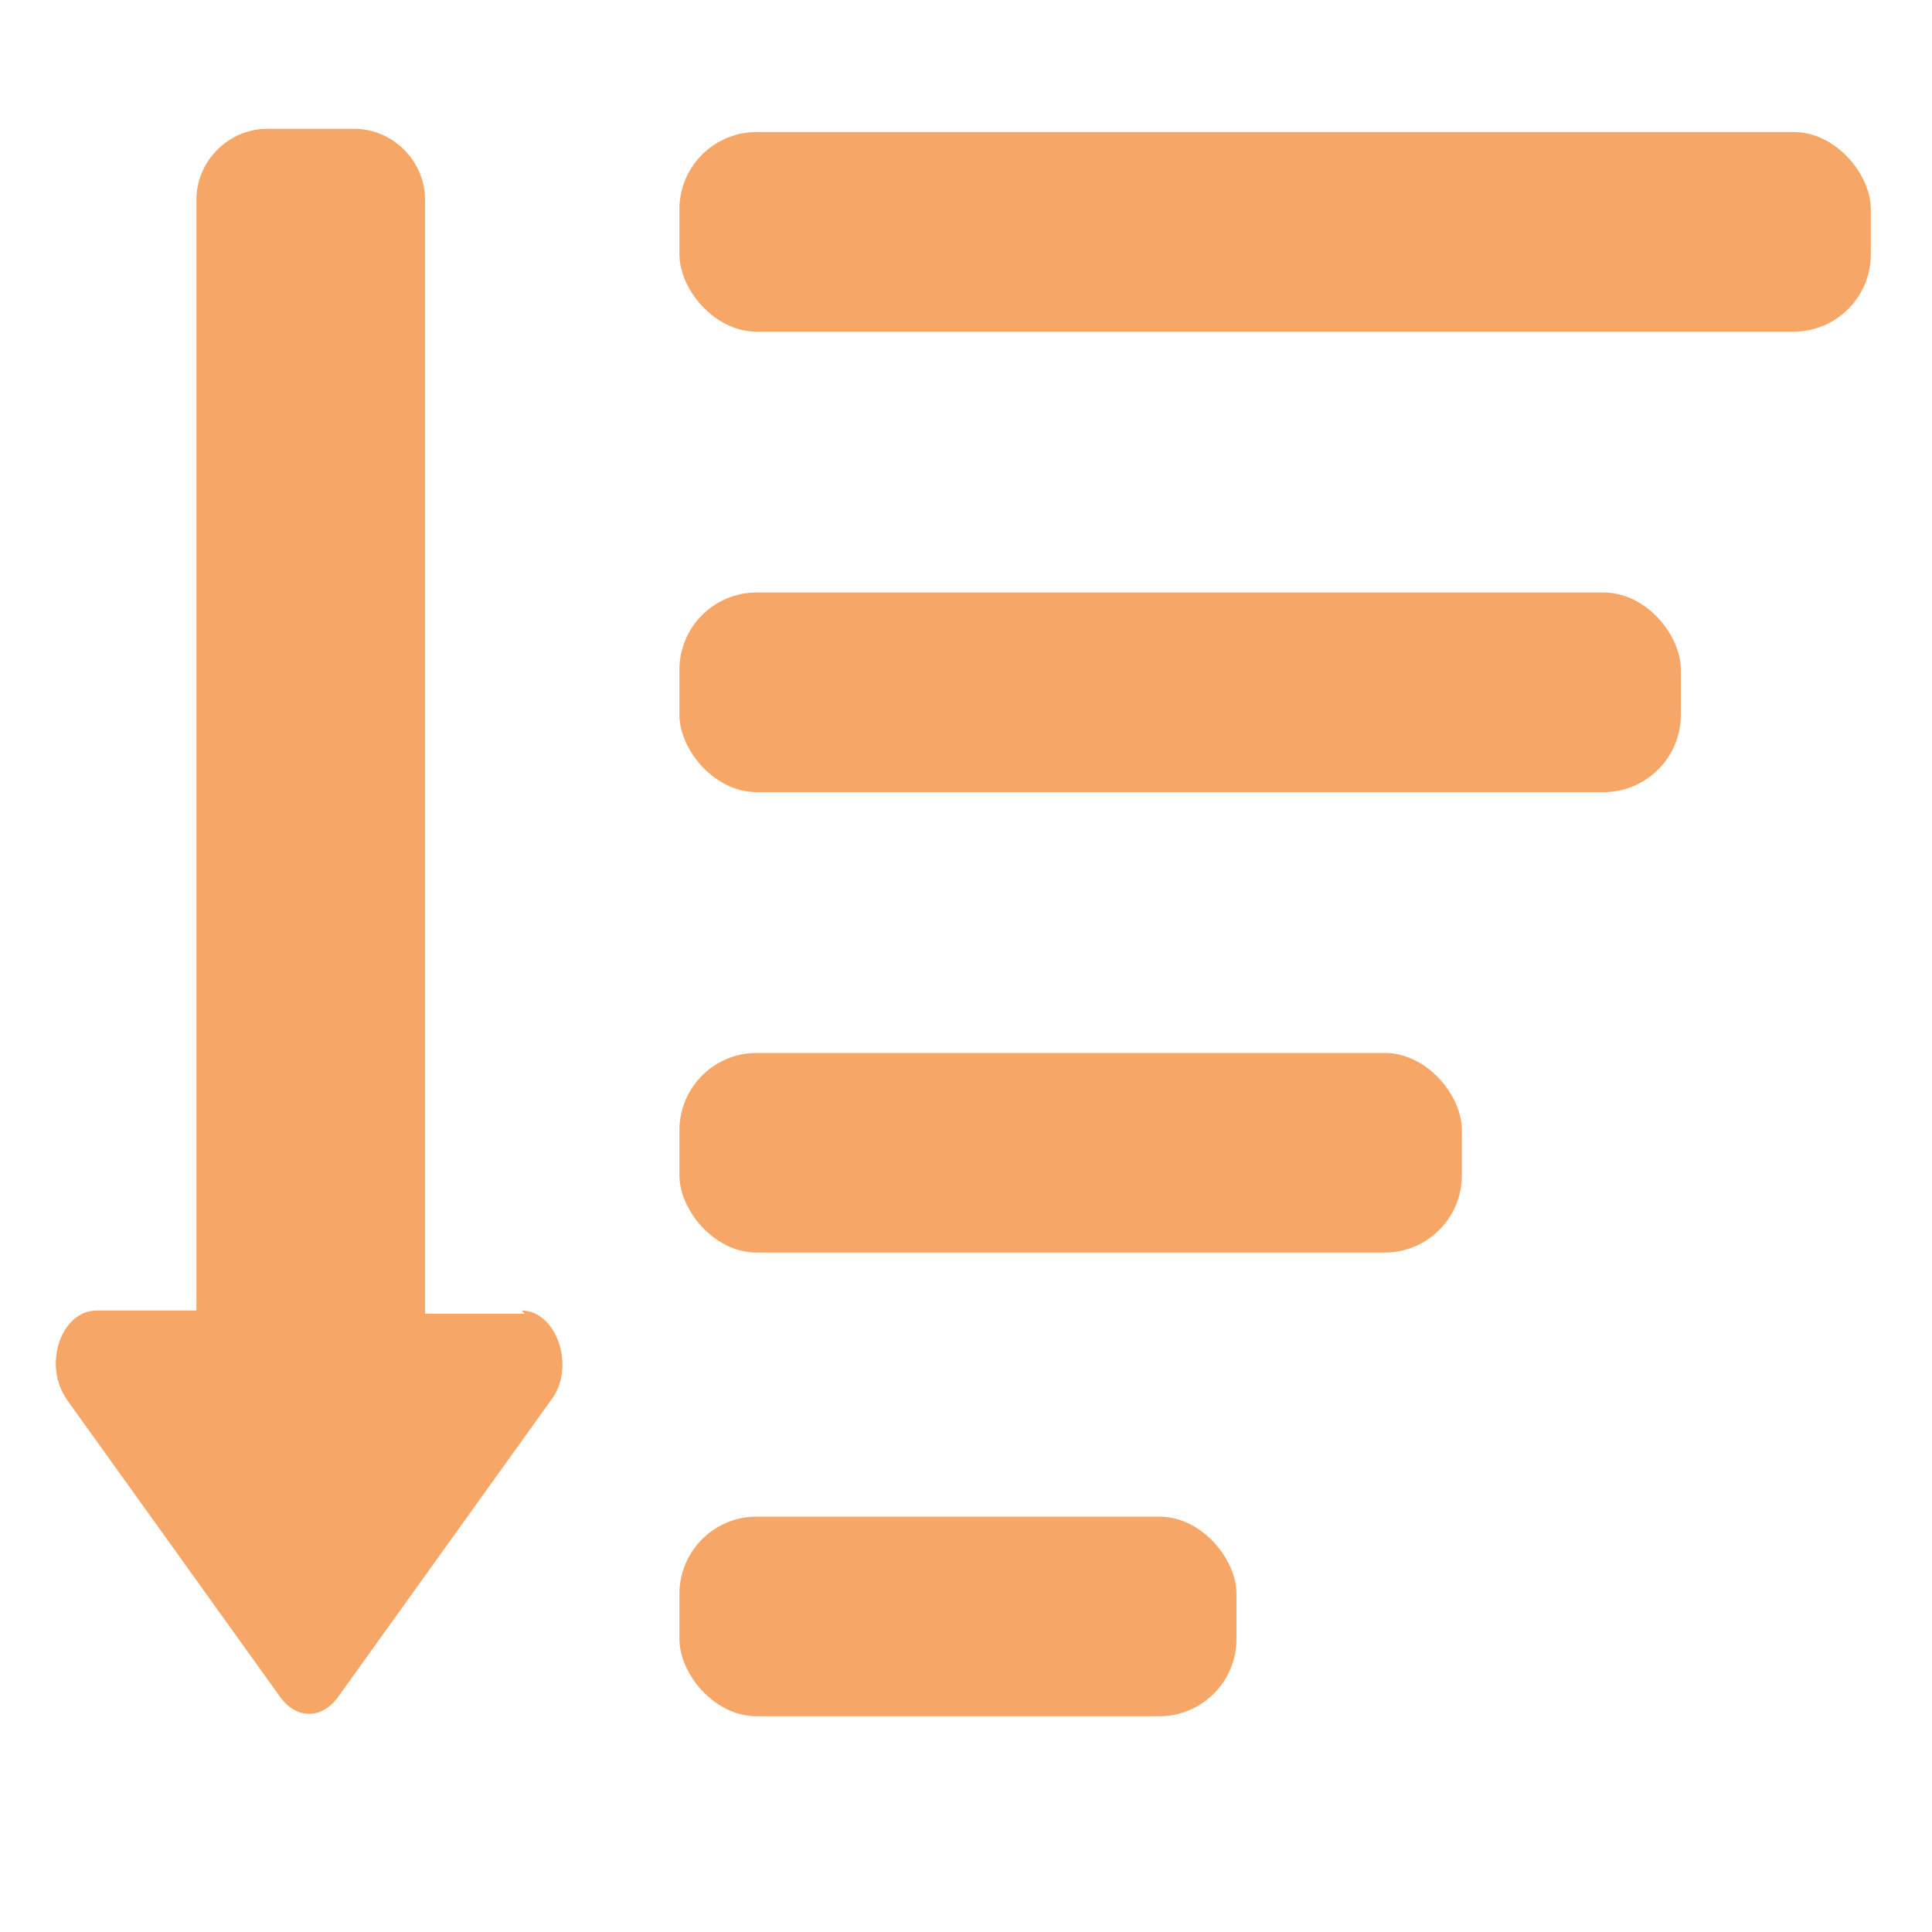 <?xml version="1.0" encoding="UTF-8"?>
<svg data-name="Calque 1" id="Calque_1" version="1.1" viewBox="0 0 60 60" xmlns="http://www.w3.org/2000/svg">
  <defs>
    <style>
      .cls-1 {
        fill: #F6A768;
        stroke-width: 0px;
      }
    </style>
  </defs>
  <rect class="cls-1" height="6.2" rx="2.4" ry="2.4" width="37" x="21.1" y="4.1"/>
  <rect class="cls-1" height="6.2" rx="2.4" ry="2.4" width="31.1" x="21.1" y="18.4"/>
  <rect class="cls-1" height="6.2" rx="2.4" ry="2.4" width="24.3" x="21.1" y="32.7"/>
  <rect class="cls-1" height="6.2" rx="2.4" ry="2.4" width="17.3" x="21.1" y="47.1"/>
  <path class="cls-1"
        d="M16.3,40.8h-3.1V6.2c0-1.2-1-2.2-2.2-2.2h-2.7c-1.2,0-2.2,1-2.2,2.2v34.5h-3.1c-1.1,0-1.7,1.7-.9,2.8l6.6,9.2c.5.7,1.3.7,1.8,0l6.6-9.2c.8-1,.2-2.8-.9-2.8Z"/>
</svg>
